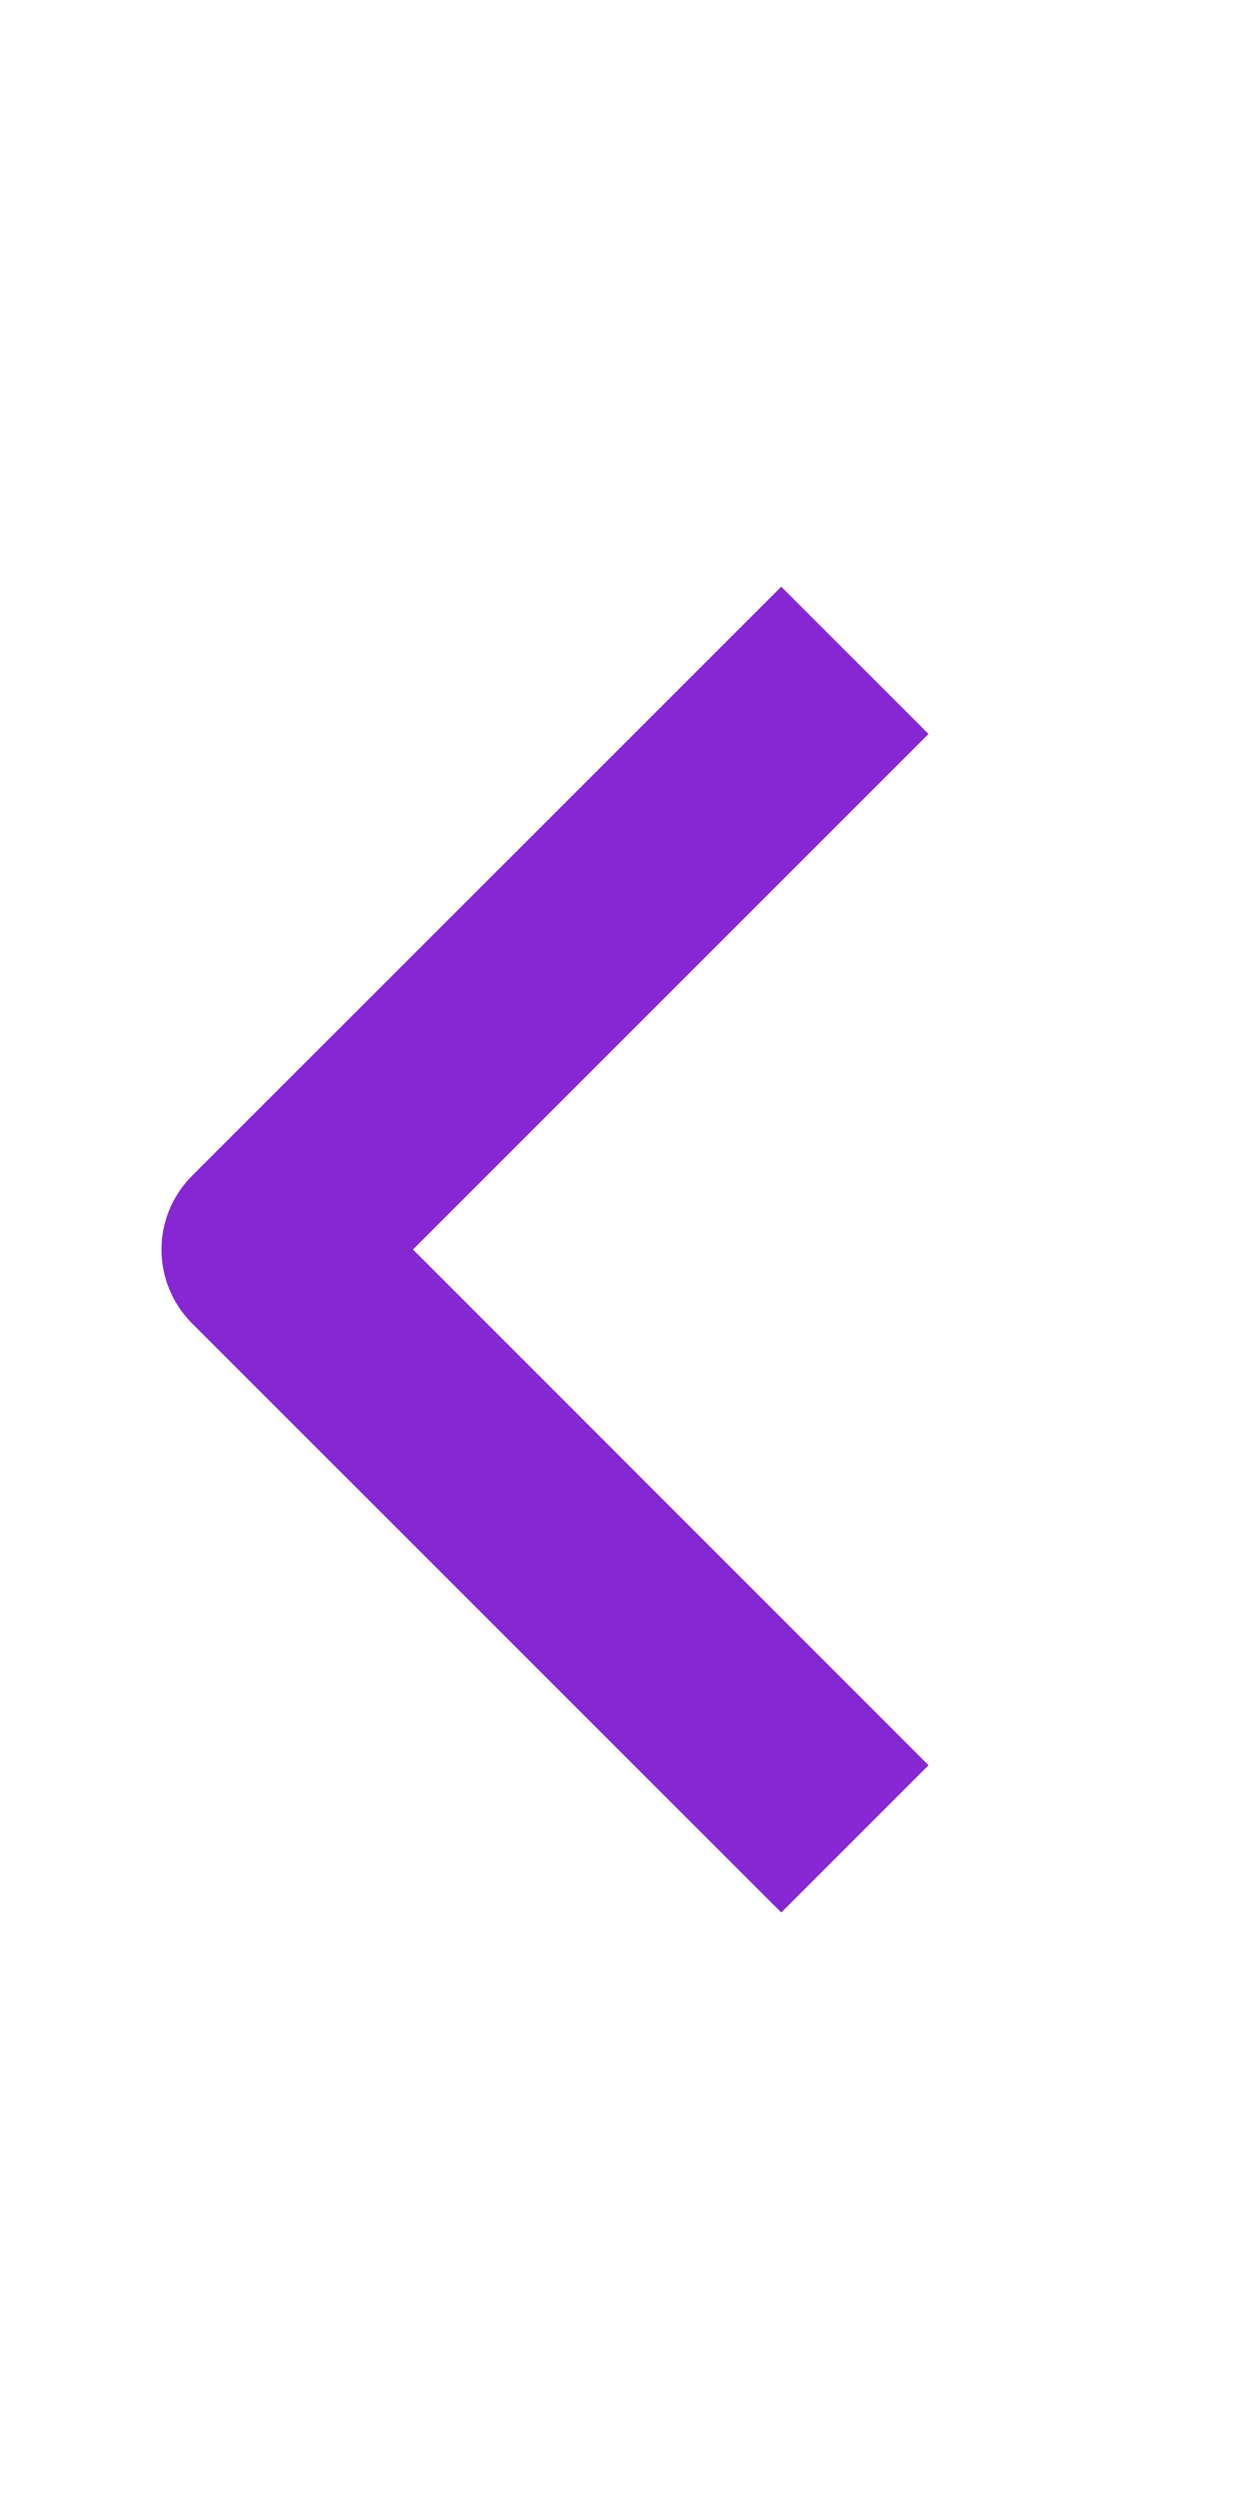 <?xml version="1.0" encoding="UTF-8"?> <svg xmlns="http://www.w3.org/2000/svg" width="11" height="22" viewBox="0 0 11 22" fill="none"><path fill-rule="evenodd" clip-rule="evenodd" d="M1.689 10.348L6.875 5.163L8.171 6.459L3.634 10.996L8.171 15.534L6.875 16.83L1.689 11.645C1.518 11.473 1.421 11.239 1.421 10.996C1.421 10.753 1.518 10.52 1.689 10.348Z" fill="#8726D3"></path></svg> 